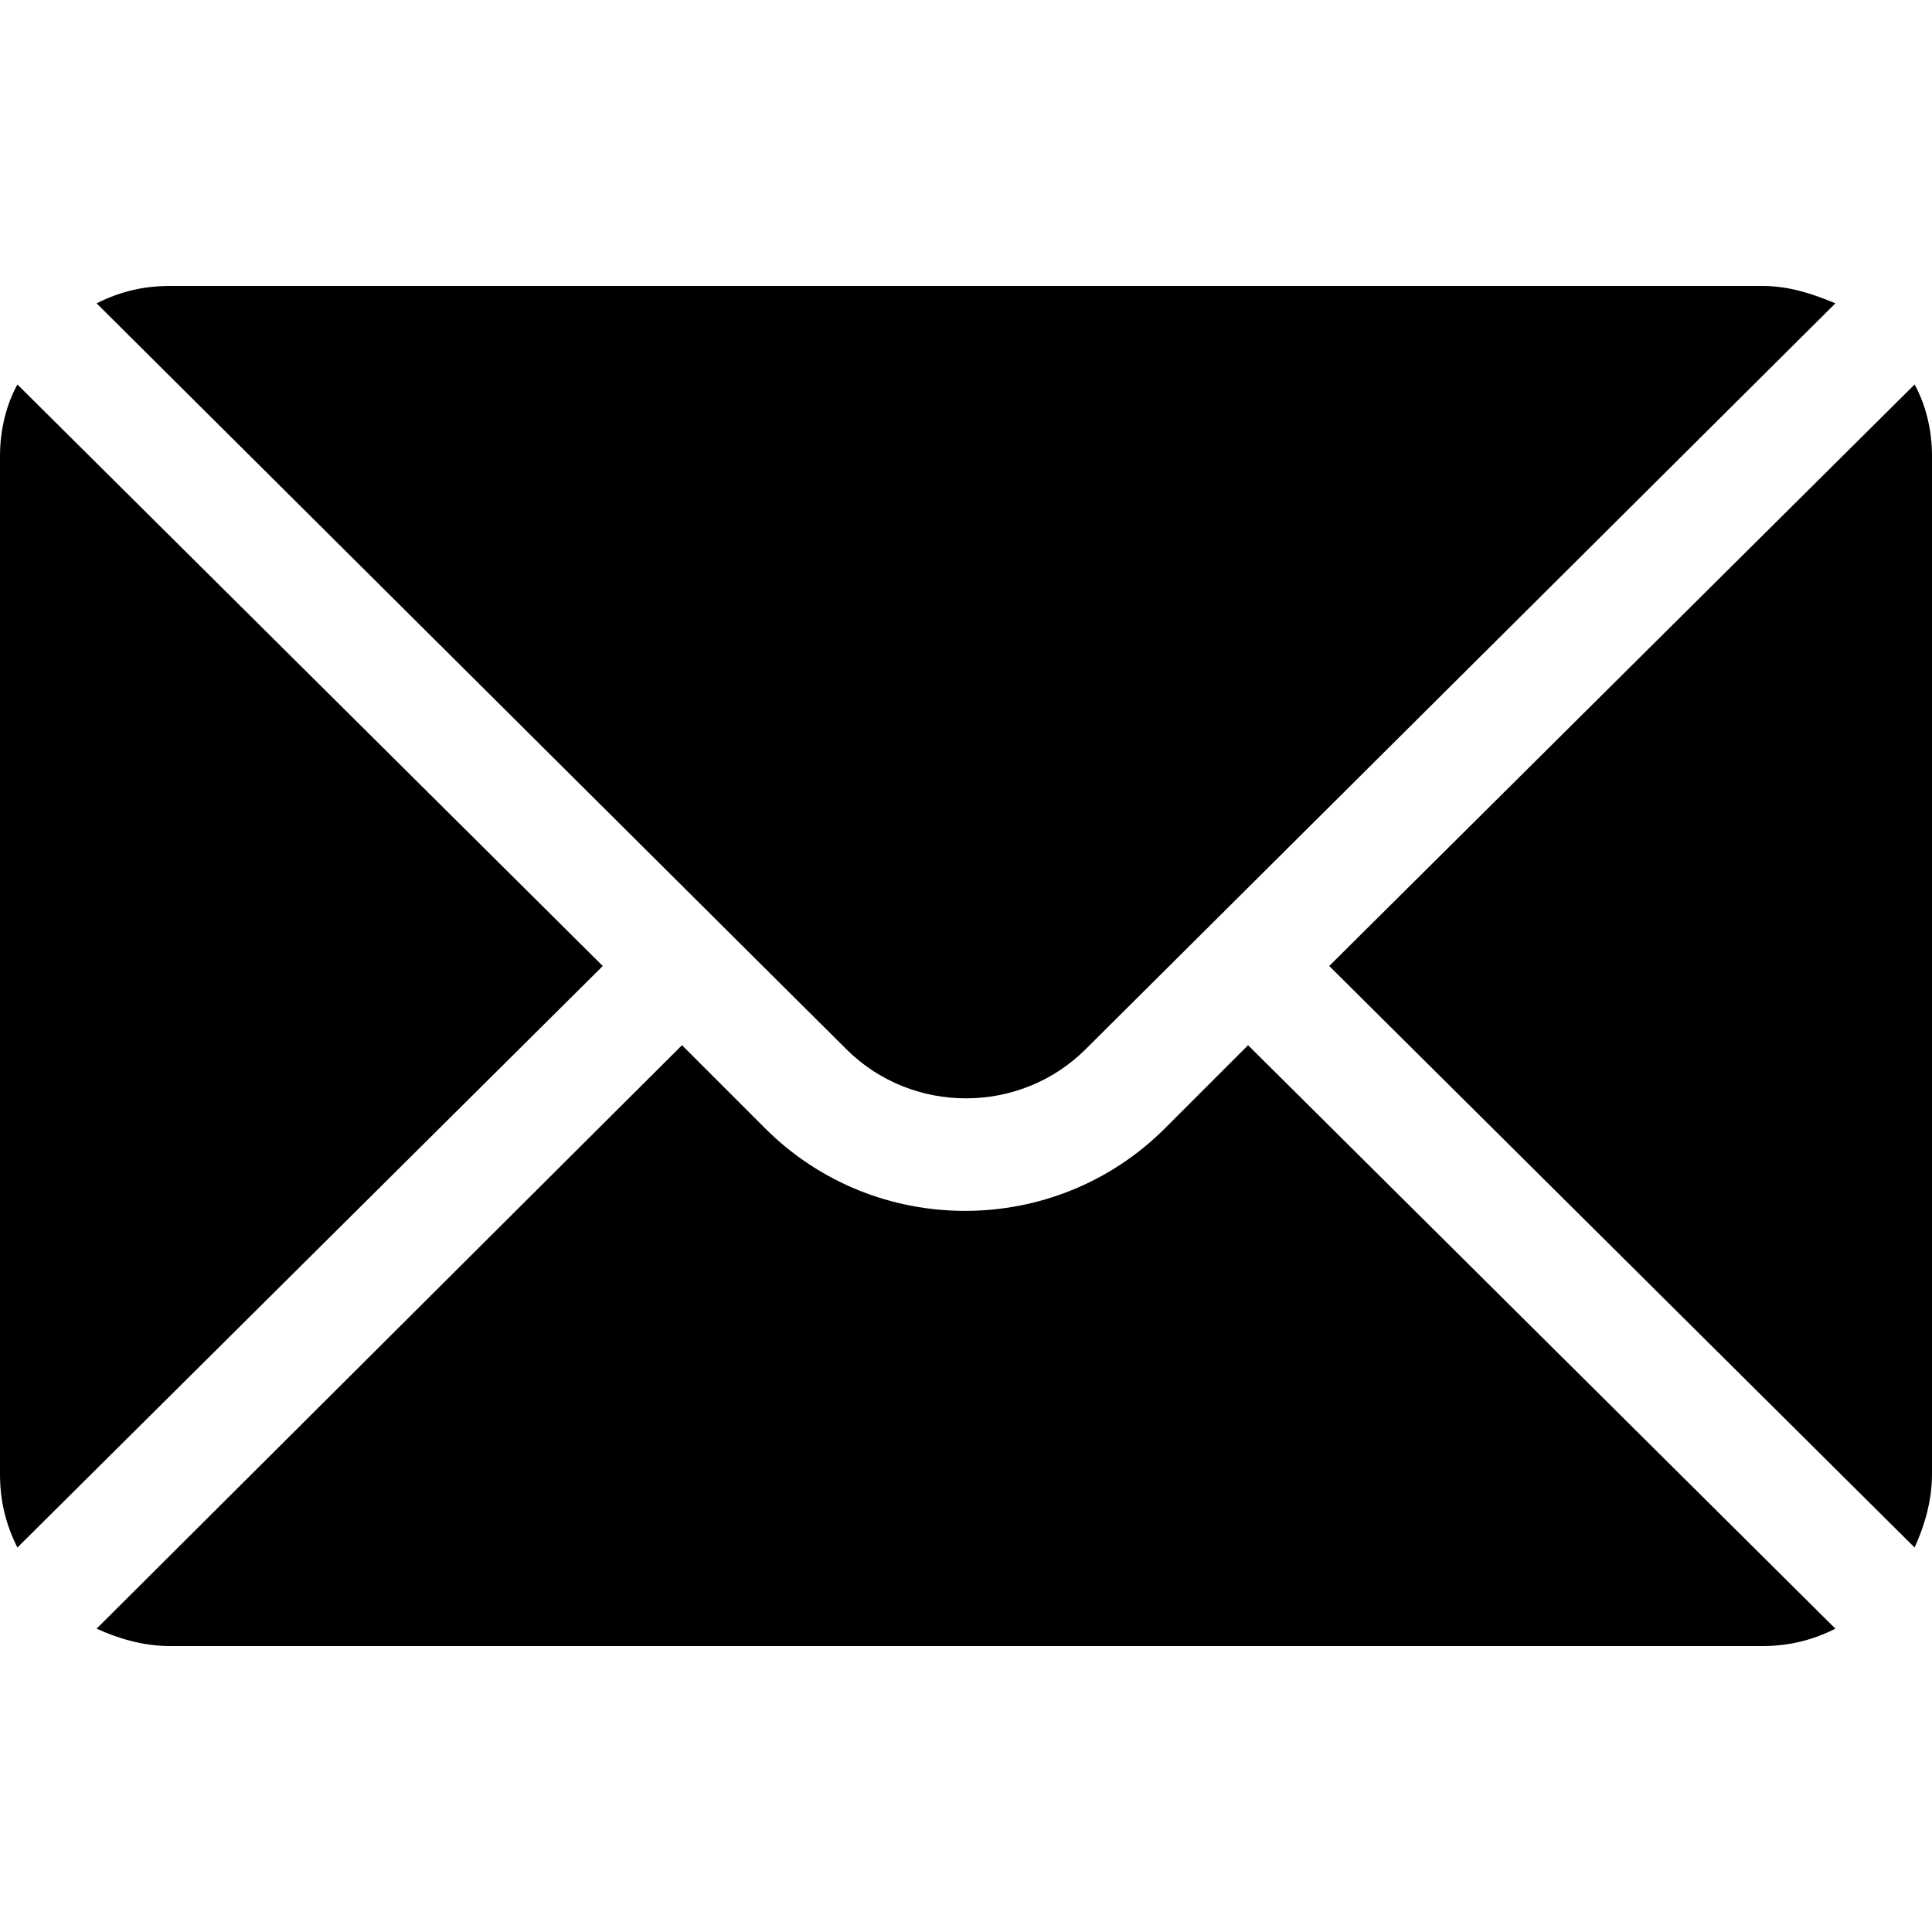 <?xml version="1.0" encoding="utf-8"?>
<!-- Generator: Adobe Illustrator 24.3.0, SVG Export Plug-In . SVG Version: 6.00 Build 0)  -->
<svg version="1.1" id="Capa_1" xmlns="http://www.w3.org/2000/svg" xmlns:xlink="http://www.w3.org/1999/xlink" x="0px" y="0px"
	 viewBox="0 0 100 100" style="enable-background:new 0 0 100 100;" xml:space="preserve">
<g>
	<g>
		<g>
			<path d="M99.1,19.9L68.8,50l30.3,30.1c0.5-1.1,0.9-2.4,0.9-3.8V23.6C100,22.3,99.7,21,99.1,19.9z"/>
		</g>
	</g>
	<g>
		<g>
			<path d="M91.2,14.8H8.8c-1.4,0-2.6,0.3-3.8,0.9l38.8,38.6c3.4,3.4,9,3.4,12.4,0L95,15.7C93.8,15.2,92.6,14.8,91.2,14.8z"/>
		</g>
	</g>
	<g>
		<g>
			<path d="M0.9,19.9C0.3,21,0,22.3,0,23.6v52.7c0,1.4,0.3,2.6,0.9,3.8L31.2,50L0.9,19.9z"/>
		</g>
	</g>
	<g>
		<g>
			<path d="M64.6,54.1l-4.3,4.3c-5.7,5.7-15,5.7-20.7,0l-4.3-4.3L5,84.3c1.1,0.5,2.4,0.9,3.8,0.9h82.4c1.4,0,2.6-0.3,3.8-0.9
				L64.6,54.1z"/>
		</g>
	</g>
</g>
</svg>
